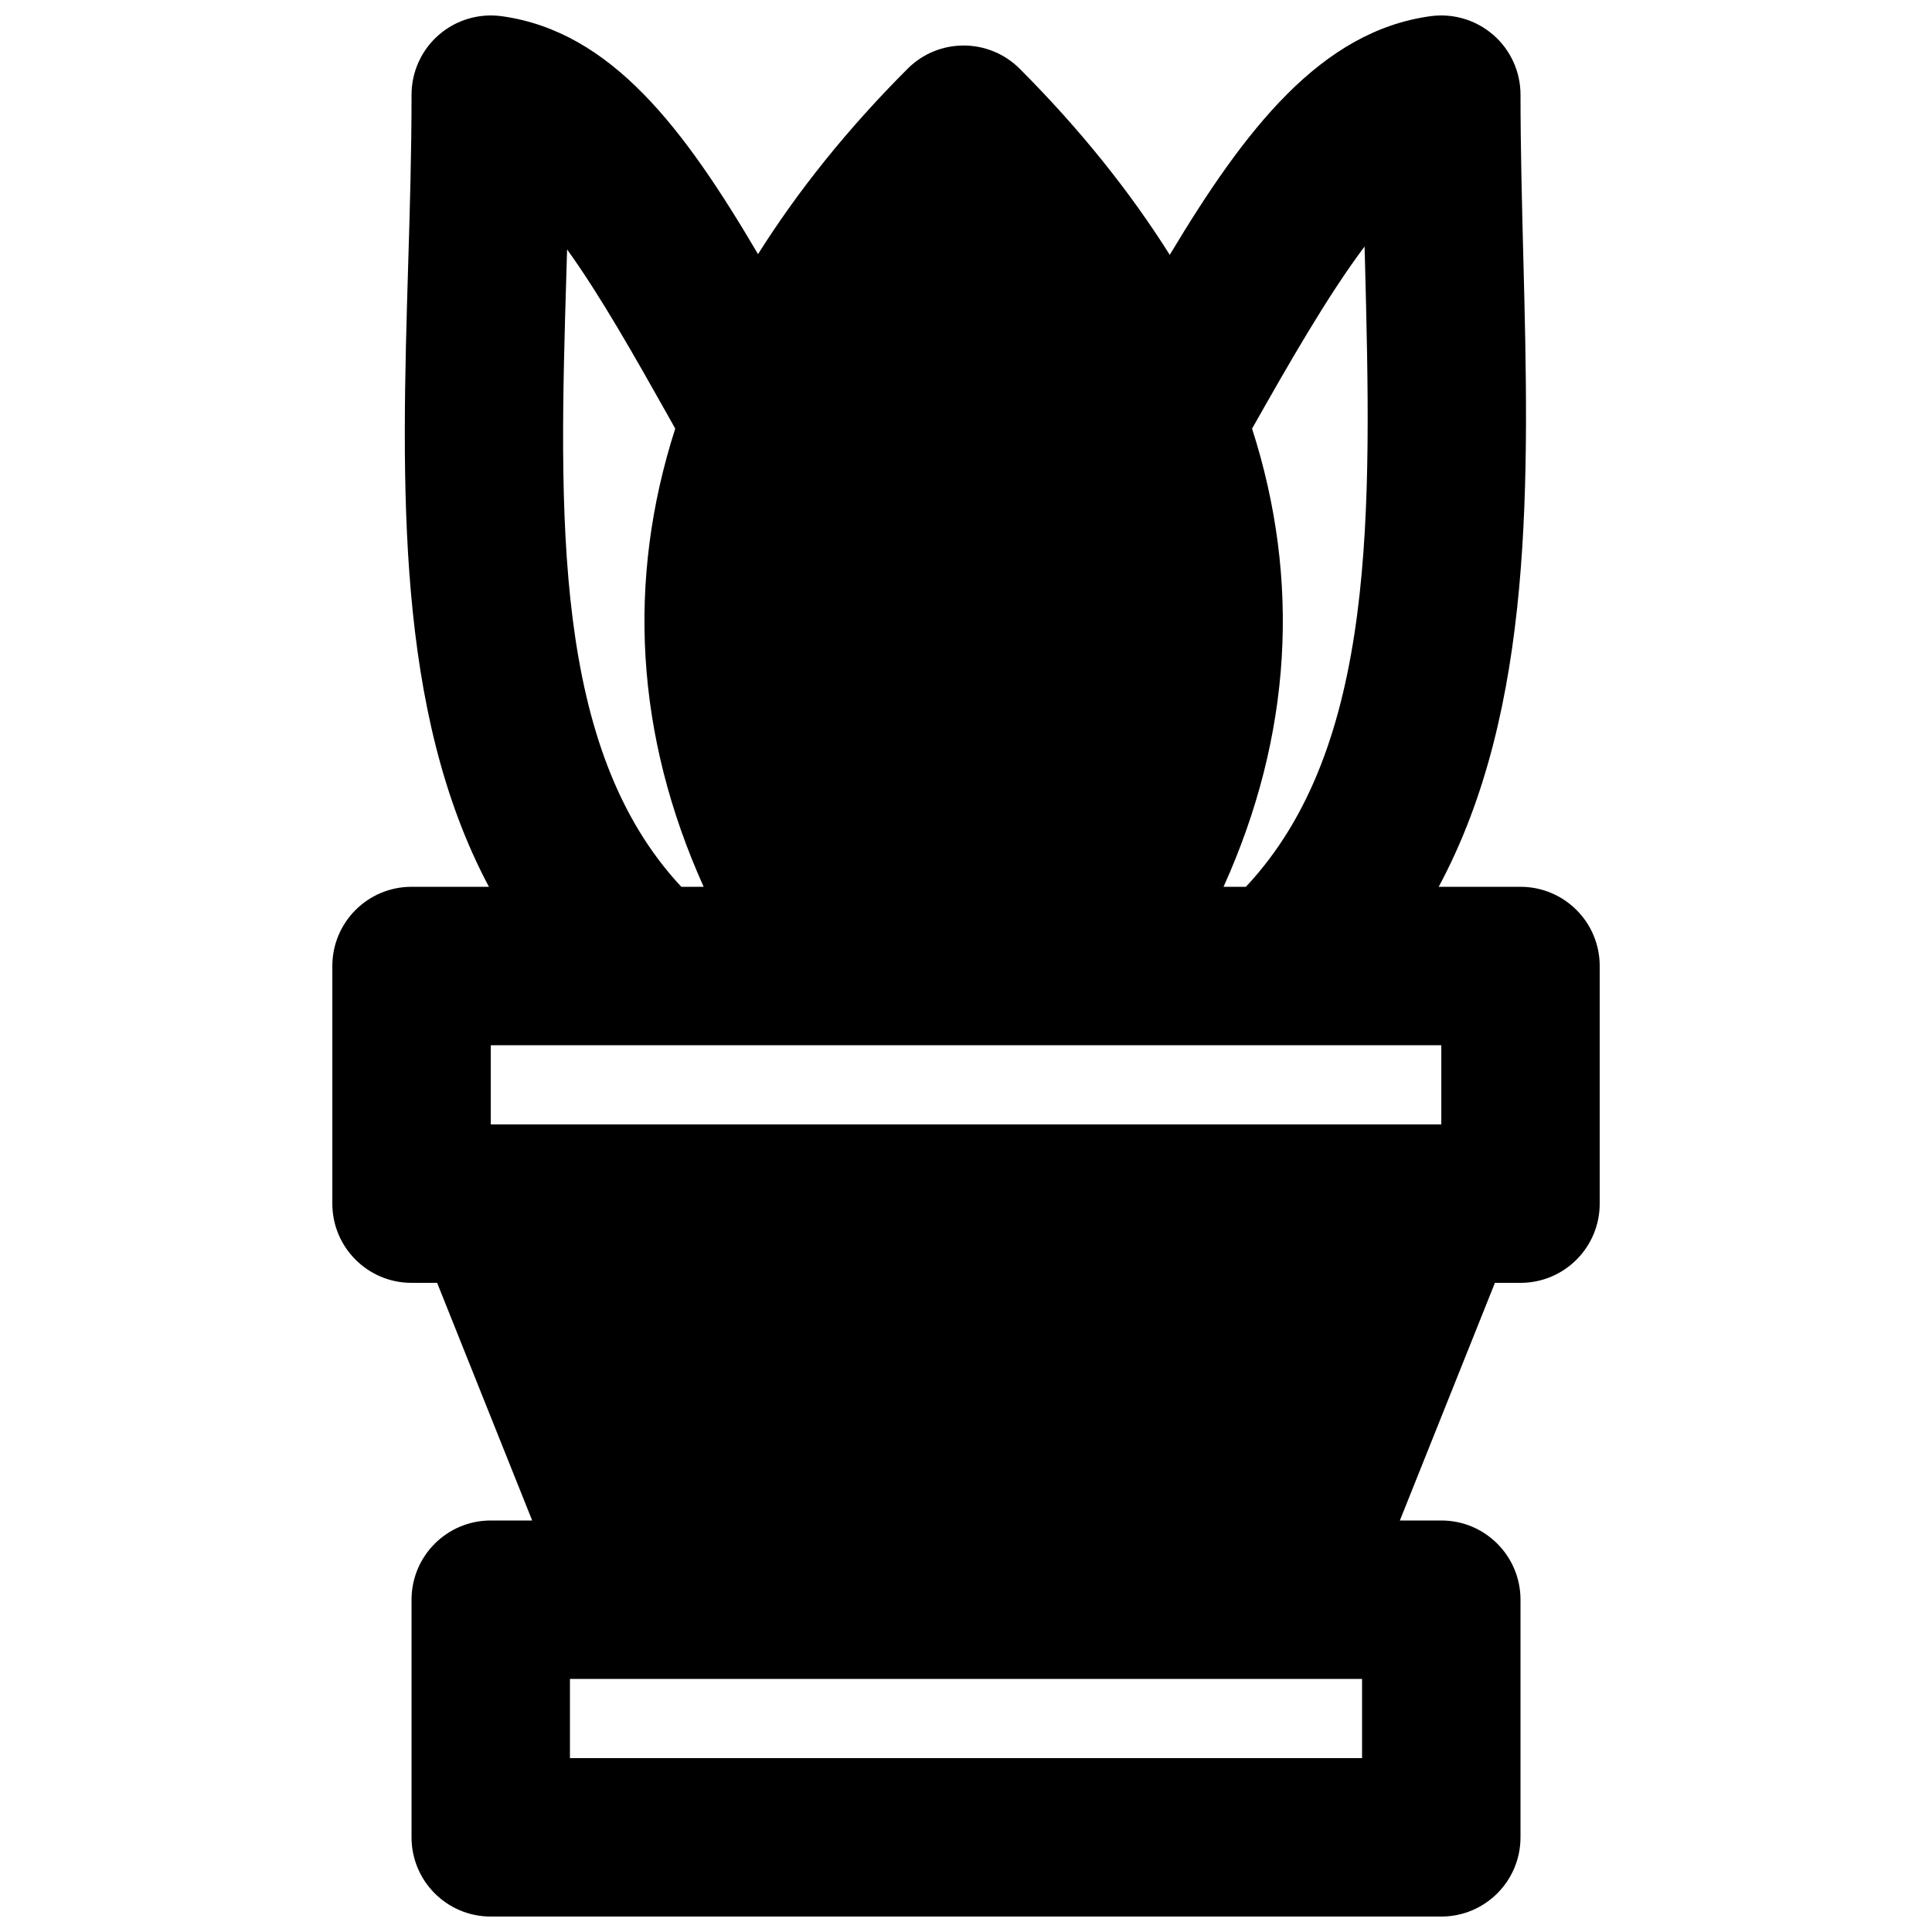 <?xml version="1.0" encoding="UTF-8"?>
<!-- Uploaded to: SVG Repo, www.svgrepo.com, Generator: SVG Repo Mixer Tools -->
<svg width="800px" height="800px" version="1.1" viewBox="144 144 512 512" xmlns="http://www.w3.org/2000/svg">
 <defs>
  <clipPath id="a">
   <path d="m232 148.09h336v503.81h-336z"/>
  </clipPath>
 </defs>
 <g clip-path="url(#a)">
  <path d="m504.96 609.92h-209.92v-20.992h209.92zm-210.84-394.25c0.043-1.867 0.105-3.715 0.168-5.562 8.902 12.344 18.055 28.633 26.621 43.832l2.035 3.652c-12.934 40.242-10.539 81.301 7.535 121.42h-5.918c-34.238-36.59-32.391-98.246-30.441-163.34zm211.5-6.34c0.043 1.219 0.062 2.414 0.105 3.609 1.699 66.211 3.316 128.91-31.551 166.07h-5.922c18.098-40.098 20.488-81.176 7.559-121.42 9.613-16.984 19.902-35.039 29.809-48.262zm20.34 232.66h-251.9v-20.992h251.9zm20.992-62.977h-21.684c25.402-47.254 23.953-107.96 22.418-167.16-0.355-14.254-0.734-28.57-0.734-42.762 0-6.066-2.621-11.84-7.199-15.828-4.574-3.969-10.559-5.793-16.668-4.977-29.074 4.012-49.102 29.914-69.086 63.25-10.559-16.75-23.719-33.25-39.777-49.332-8.207-8.188-21.496-8.188-29.684 0-16.016 16.02-29.137 32.453-39.652 49.145-19.441-33.02-38.754-59.031-67.953-63.062-6.086-0.816-12.09 1.008-16.668 4.977-4.574 3.988-7.199 9.762-7.199 15.828 0 15.051-0.441 30.227-0.902 45.32-1.742 58.234-3.422 117.96 21.41 164.6h-20.508c-11.609 0-20.992 9.402-20.992 20.992v62.977c0 11.586 9.383 20.988 20.992 20.988h6.781l25.188 62.977h-10.977c-11.609 0-20.992 9.406-20.992 20.992v62.977c0 11.59 9.383 20.992 20.992 20.992h251.9c11.609 0 20.992-9.402 20.992-20.992v-62.977c0-11.586-9.383-20.992-20.992-20.992h-10.977l25.191-62.977h6.777c11.609 0 20.992-9.402 20.992-20.988v-62.977c0-11.59-9.383-20.992-20.992-20.992z" fill-rule="evenodd"/>
 </g>
</svg>